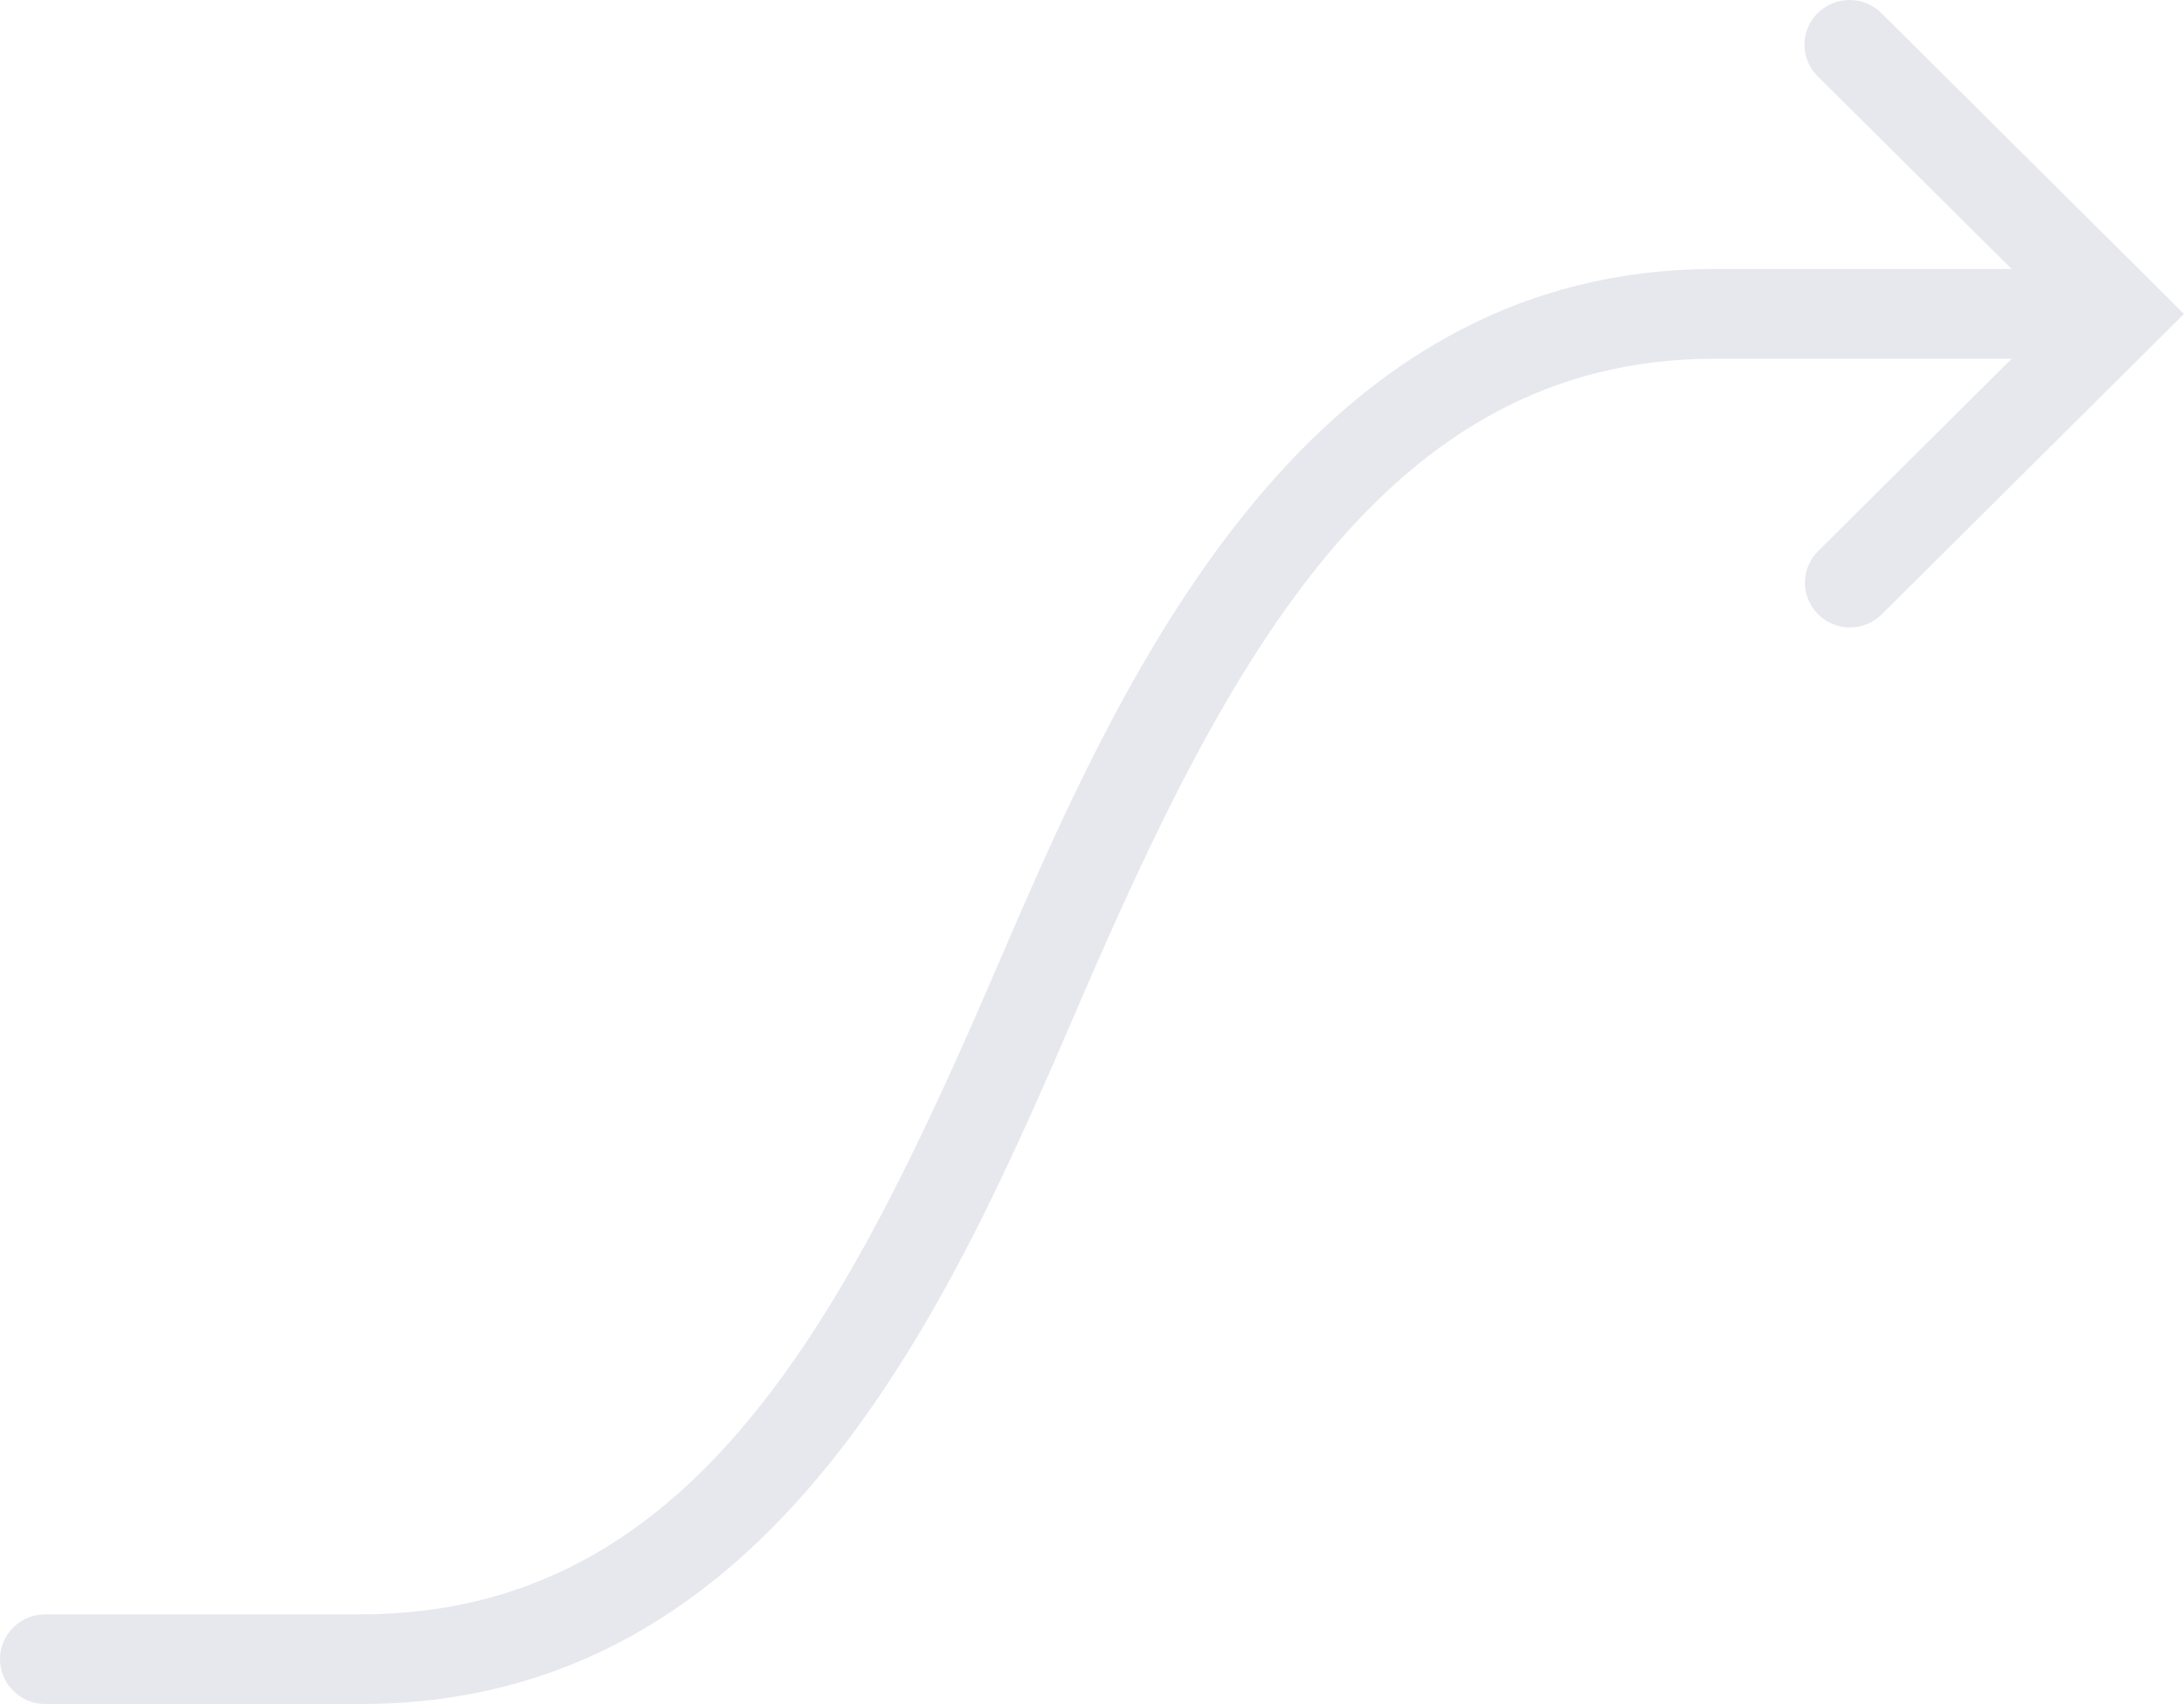 <svg width="100" height="78" viewBox="0 0 100 78" fill="none" xmlns="http://www.w3.org/2000/svg">
<g opacity="0.1" clip-path="url(#clip0)">
<path d="M84.693 -1.33514e-05C84.156 -1.33514e-05 83.64 0.205 83.227 0.595C82.421 1.396 82.421 2.689 83.227 3.489L94.175 14.368L83.247 25.227C82.442 26.027 82.442 27.32 83.247 28.121C84.053 28.922 85.354 28.922 86.16 28.121L100 14.368L86.139 0.595C85.747 0.205 85.23 -1.33514e-05 84.693 -1.33514e-05Z" fill="#001448"/>
<path d="M95.022 12.316H78.496C59.43 12.316 51.105 31.59 45.61 44.357C38.649 60.512 31.646 73.895 16.526 73.895H2.066C0.93 73.895 0 74.818 0 75.947C0 77.076 0.93 78 2.066 78H16.526C35.592 78 43.586 59.485 49.411 45.958C56.125 30.399 63.396 16.421 78.496 16.421H95.022C96.158 16.421 97.087 15.497 97.087 14.368C97.087 13.239 96.158 12.316 95.022 12.316Z" fill="#001448"/>
</g>
<defs>
<clipPath id="clip0">
<rect width="100" height="78" fill="white" transform="matrix(1 0 0 -1 0 78)"/>
</clipPath>
</defs>
</svg>
